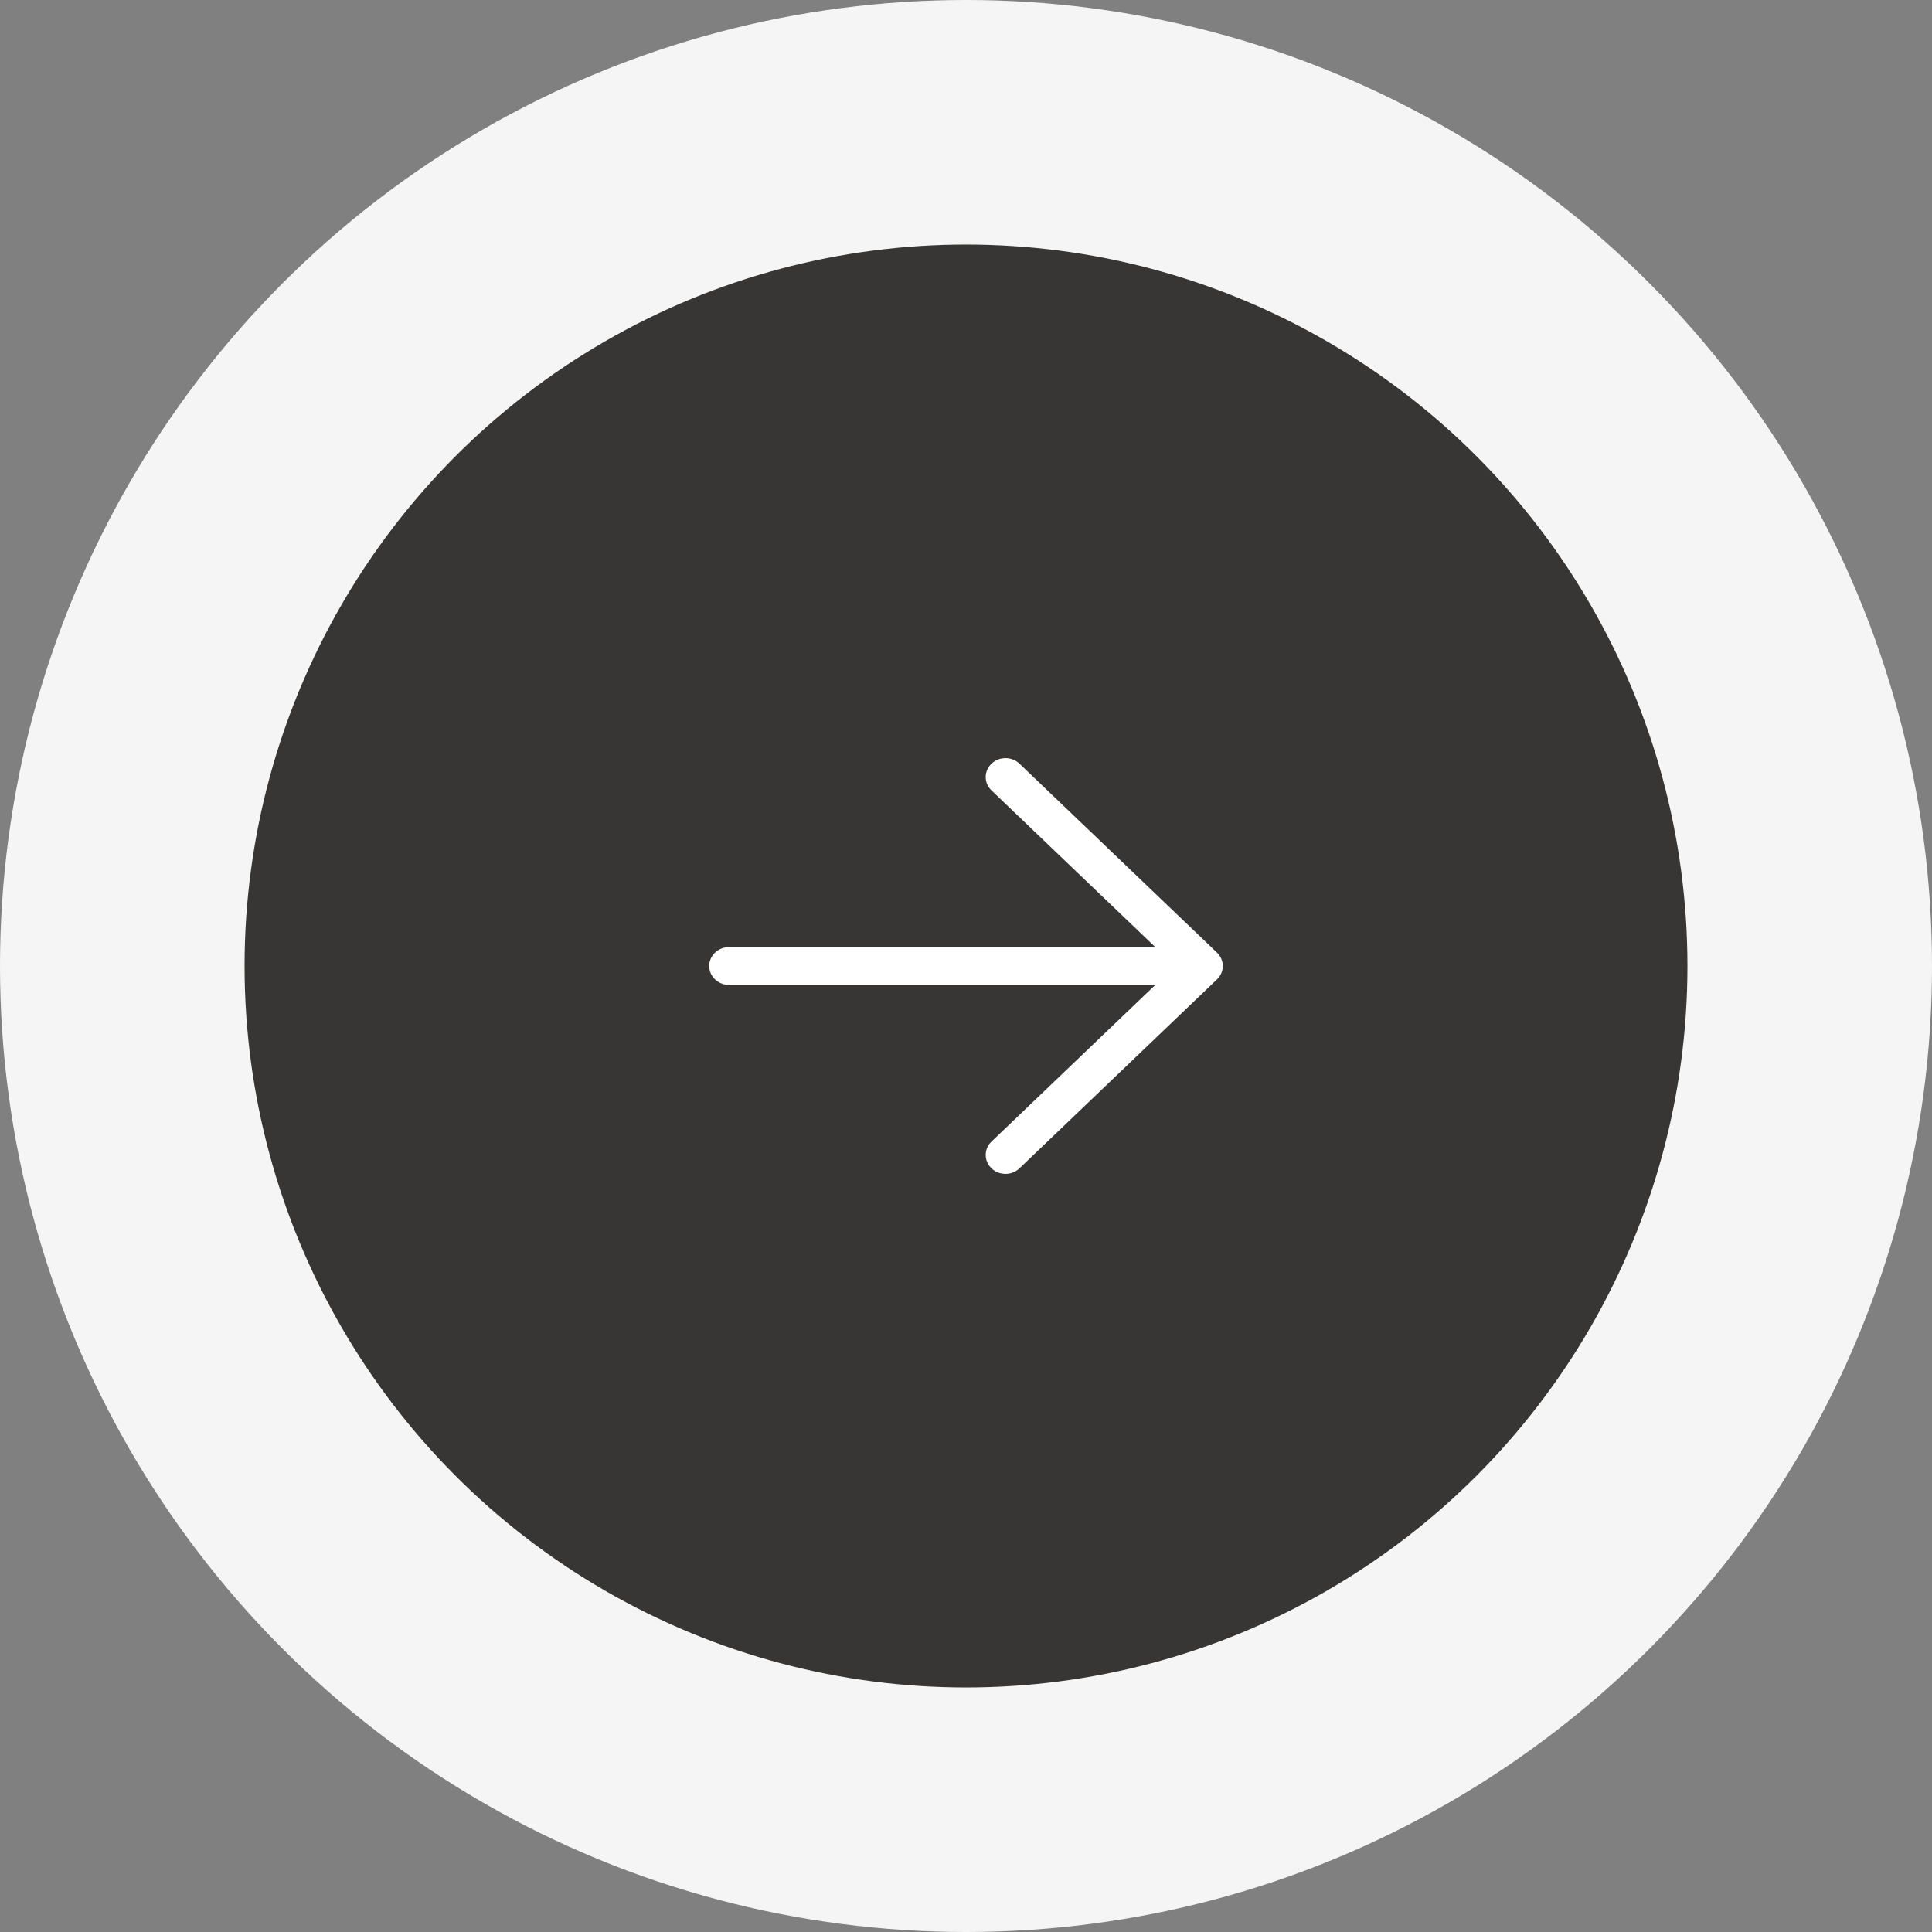 <svg width="79" height="79" viewBox="0 0 79 79" fill="none" xmlns="http://www.w3.org/2000/svg">
<rect x="0" y="0" width="79" height="79" fill="#808080" stroke="none"/>
<circle cx="39.5" cy="39.5" r="39.5" fill="#F5F5F5"/>
<circle cx="39.5" cy="39.5" r="29.5" fill="#373634"/>
<path d="M40.543 31.227C40.618 31.155 40.707 31.098 40.805 31.059C40.903 31.02 41.008 31 41.115 31C41.221 31 41.326 31.02 41.424 31.059C41.522 31.098 41.611 31.155 41.686 31.227L49.763 38.953C49.838 39.025 49.898 39.11 49.938 39.204C49.979 39.298 50 39.399 50 39.5C50 39.602 49.979 39.703 49.938 39.796C49.898 39.89 49.838 39.975 49.763 40.047L41.686 47.773C41.535 47.919 41.329 48 41.115 48C40.9 48 40.694 47.919 40.543 47.773C40.391 47.628 40.306 47.432 40.306 47.226C40.306 47.021 40.391 46.825 40.543 46.679L47.241 40.273H29.808C29.593 40.273 29.388 40.191 29.237 40.047C29.085 39.902 29 39.705 29 39.5C29 39.295 29.085 39.099 29.237 38.954C29.388 38.809 29.593 38.728 29.808 38.728H47.241L40.543 32.321C40.468 32.249 40.408 32.164 40.367 32.07C40.326 31.976 40.306 31.876 40.306 31.774C40.306 31.672 40.326 31.572 40.367 31.478C40.408 31.384 40.468 31.299 40.543 31.227Z" fill="white"/>
</svg>
